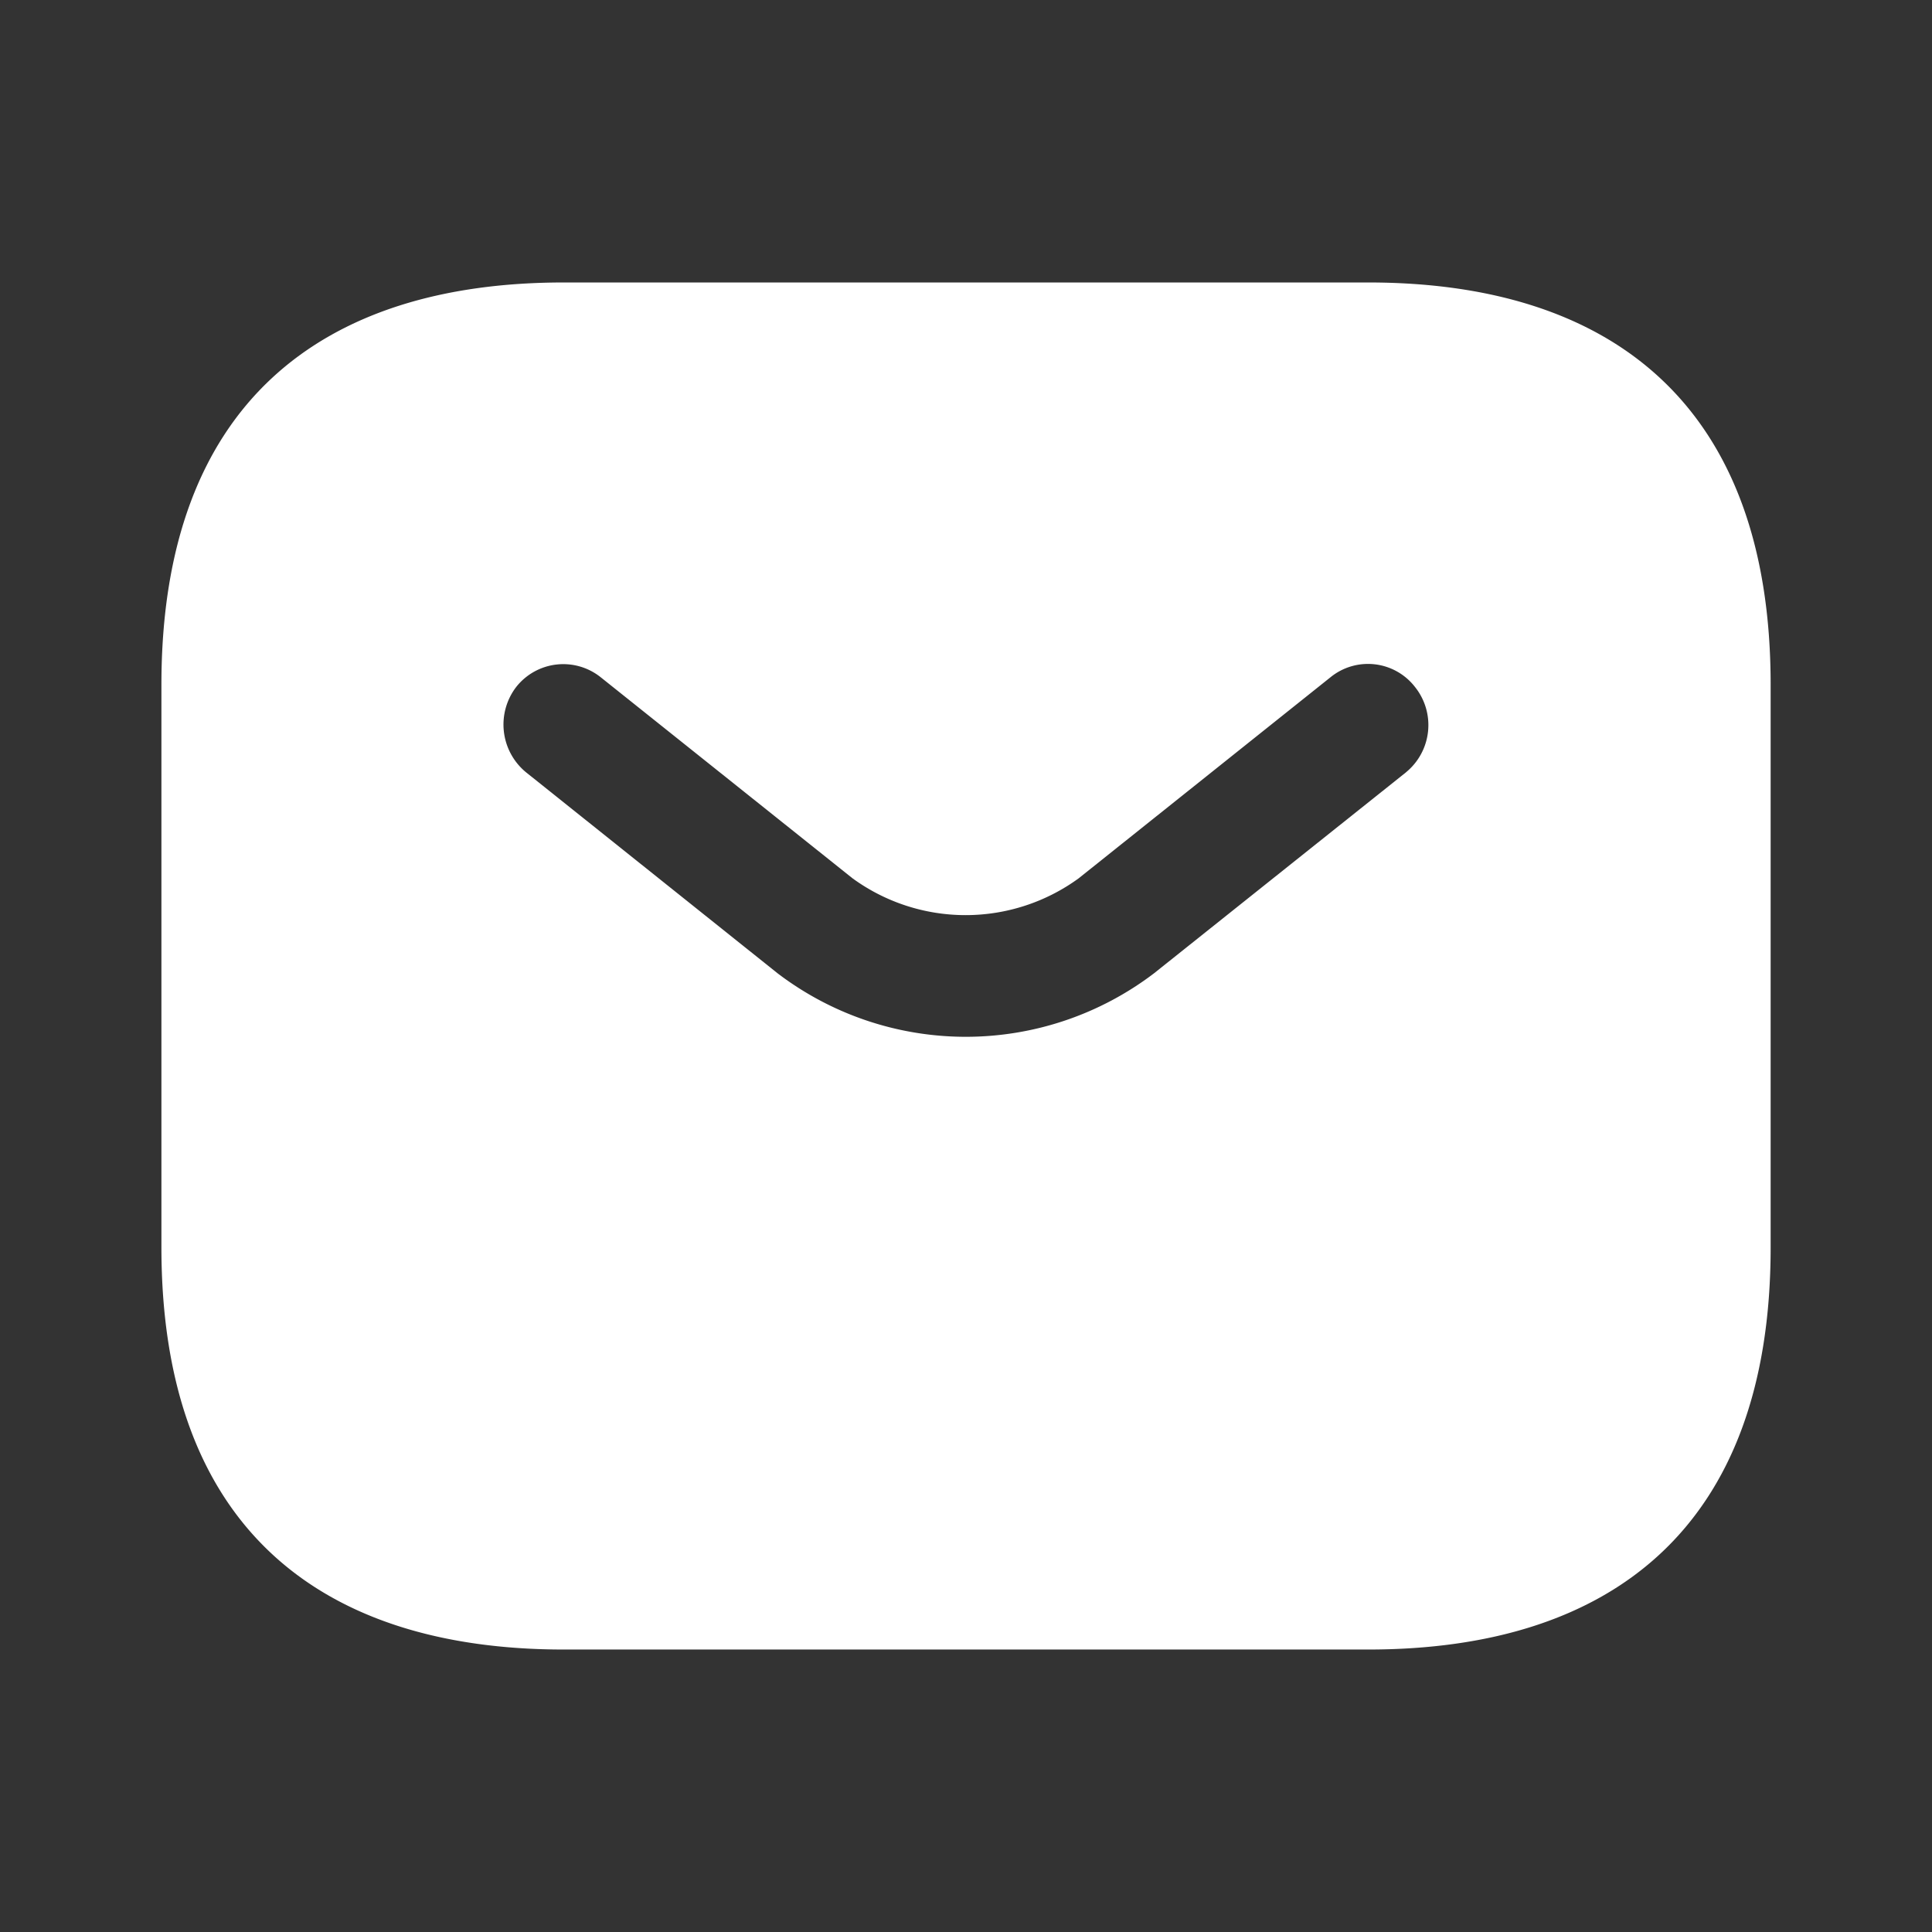 <?xml version="1.0" encoding="UTF-8"?>
<svg xmlns="http://www.w3.org/2000/svg" id="sms" width="29" height="29" viewBox="0 0 29 29">
  <rect x="0" y="0" width="29" height="29" fill="#333333" stroke="none"/>
  <path id="Vector" d="M0,0H29V29H0Z" fill="none" opacity="0"></path>
  <path id="Vector-2" data-name="Vector" d="M18.116,0H6.039C2.415,0,0,1.811,0,6.035v8.45C0,18.71,2.415,20.52,6.039,20.52H18.116c3.623,0,6.039-1.811,6.039-6.035V6.035C24.154,1.811,21.739,0,18.116,0Zm.568,7.351L14.9,10.369a4.664,4.664,0,0,1-5.652,0L5.471,7.351a.928.928,0,0,1-.145-1.28.9.9,0,0,1,1.268-.145l3.78,3.018a2.883,2.883,0,0,0,3.394,0l3.78-3.018a.892.892,0,0,1,1.268.145A.915.915,0,0,1,18.683,7.351Z" transform="translate(2.423 4.24)" fill="#fff"></path>
</svg>

